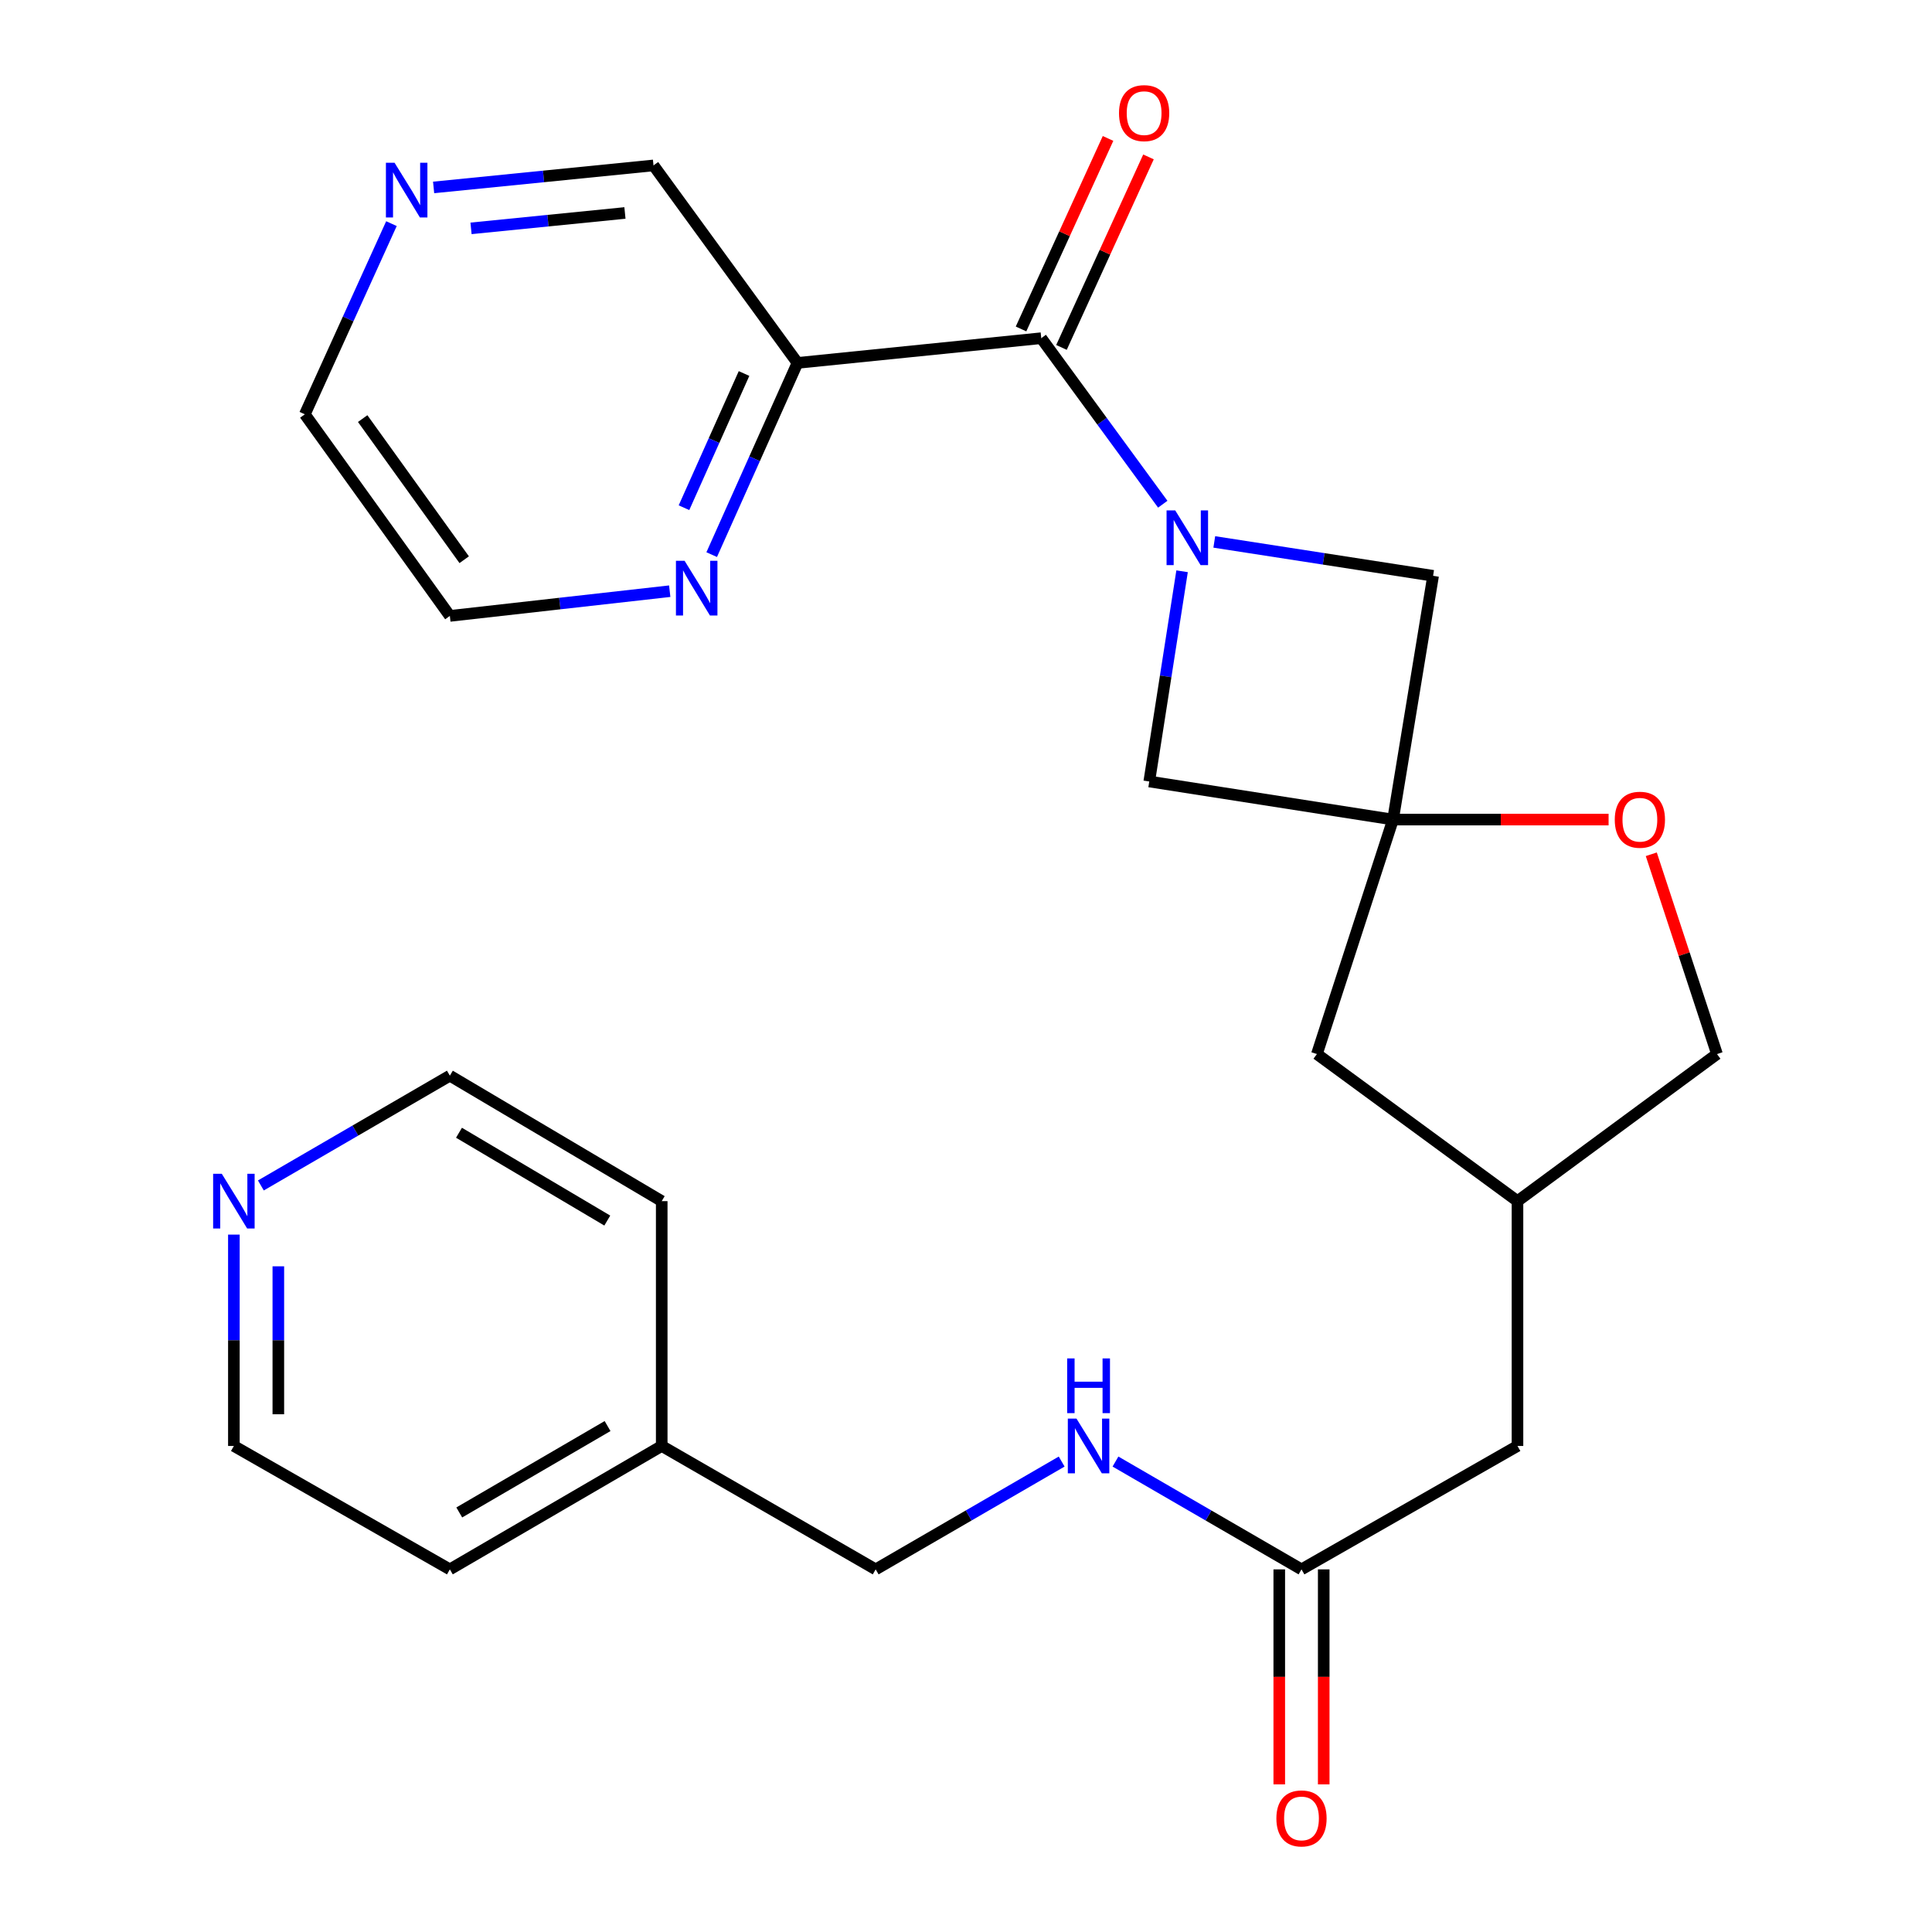 <?xml version='1.0' encoding='iso-8859-1'?>
<svg version='1.1' baseProfile='full'
              xmlns='http://www.w3.org/2000/svg'
                      xmlns:rdkit='http://www.rdkit.org/xml'
                      xmlns:xlink='http://www.w3.org/1999/xlink'
                  xml:space='preserve'
width='1000px' height='1000px' viewBox='0 0 1000 1000'>
<!-- END OF HEADER -->
<rect style='opacity:1.0;fill:#FFFFFF;stroke:none' width='1000' height='1000' x='0' y='0'> </rect>
<path class='bond-0' d='M 601.846,260.977 L 570.398,218.012' style='fill:none;fill-rule:evenodd;stroke:#0000FF;stroke-width:6px;stroke-linecap:butt;stroke-linejoin:miter;stroke-opacity:1' />
<path class='bond-0' d='M 570.398,218.012 L 538.95,175.046' style='fill:none;fill-rule:evenodd;stroke:#000000;stroke-width:6px;stroke-linecap:butt;stroke-linejoin:miter;stroke-opacity:1' />
<path class='bond-3' d='M 628.511,280.499 L 685.142,289.268' style='fill:none;fill-rule:evenodd;stroke:#0000FF;stroke-width:6px;stroke-linecap:butt;stroke-linejoin:miter;stroke-opacity:1' />
<path class='bond-3' d='M 685.142,289.268 L 741.774,298.037' style='fill:none;fill-rule:evenodd;stroke:#000000;stroke-width:6px;stroke-linecap:butt;stroke-linejoin:miter;stroke-opacity:1' />
<path class='bond-4' d='M 611.843,295.689 L 603.348,350.094' style='fill:none;fill-rule:evenodd;stroke:#0000FF;stroke-width:6px;stroke-linecap:butt;stroke-linejoin:miter;stroke-opacity:1' />
<path class='bond-4' d='M 603.348,350.094 L 594.853,404.498' style='fill:none;fill-rule:evenodd;stroke:#000000;stroke-width:6px;stroke-linecap:butt;stroke-linejoin:miter;stroke-opacity:1' />
<path class='bond-2' d='M 538.95,175.046 L 412.776,187.842' style='fill:none;fill-rule:evenodd;stroke:#000000;stroke-width:6px;stroke-linecap:butt;stroke-linejoin:miter;stroke-opacity:1' />
<path class='bond-8' d='M 549.415,179.826 L 571.935,130.521' style='fill:none;fill-rule:evenodd;stroke:#000000;stroke-width:6px;stroke-linecap:butt;stroke-linejoin:miter;stroke-opacity:1' />
<path class='bond-8' d='M 571.935,130.521 L 594.454,81.216' style='fill:none;fill-rule:evenodd;stroke:#FF0000;stroke-width:6px;stroke-linecap:butt;stroke-linejoin:miter;stroke-opacity:1' />
<path class='bond-8' d='M 528.485,170.266 L 551.004,120.961' style='fill:none;fill-rule:evenodd;stroke:#000000;stroke-width:6px;stroke-linecap:butt;stroke-linejoin:miter;stroke-opacity:1' />
<path class='bond-8' d='M 551.004,120.961 L 573.523,71.656' style='fill:none;fill-rule:evenodd;stroke:#FF0000;stroke-width:6px;stroke-linecap:butt;stroke-linejoin:miter;stroke-opacity:1' />
<path class='bond-1' d='M 721.026,424.211 L 594.853,404.498' style='fill:none;fill-rule:evenodd;stroke:#000000;stroke-width:6px;stroke-linecap:butt;stroke-linejoin:miter;stroke-opacity:1' />
<path class='bond-5' d='M 721.026,424.211 L 776.815,424.211' style='fill:none;fill-rule:evenodd;stroke:#000000;stroke-width:6px;stroke-linecap:butt;stroke-linejoin:miter;stroke-opacity:1' />
<path class='bond-5' d='M 776.815,424.211 L 832.604,424.211' style='fill:none;fill-rule:evenodd;stroke:#FF0000;stroke-width:6px;stroke-linecap:butt;stroke-linejoin:miter;stroke-opacity:1' />
<path class='bond-10' d='M 721.026,424.211 L 681.628,545.578' style='fill:none;fill-rule:evenodd;stroke:#000000;stroke-width:6px;stroke-linecap:butt;stroke-linejoin:miter;stroke-opacity:1' />
<path class='bond-26' d='M 721.026,424.211 L 741.774,298.037' style='fill:none;fill-rule:evenodd;stroke:#000000;stroke-width:6px;stroke-linecap:butt;stroke-linejoin:miter;stroke-opacity:1' />
<path class='bond-7' d='M 412.776,187.842 L 390.574,237.459' style='fill:none;fill-rule:evenodd;stroke:#000000;stroke-width:6px;stroke-linecap:butt;stroke-linejoin:miter;stroke-opacity:1' />
<path class='bond-7' d='M 390.574,237.459 L 368.371,287.075' style='fill:none;fill-rule:evenodd;stroke:#0000FF;stroke-width:6px;stroke-linecap:butt;stroke-linejoin:miter;stroke-opacity:1' />
<path class='bond-7' d='M 385.112,193.329 L 369.57,228.06' style='fill:none;fill-rule:evenodd;stroke:#000000;stroke-width:6px;stroke-linecap:butt;stroke-linejoin:miter;stroke-opacity:1' />
<path class='bond-7' d='M 369.57,228.06 L 354.029,262.792' style='fill:none;fill-rule:evenodd;stroke:#0000FF;stroke-width:6px;stroke-linecap:butt;stroke-linejoin:miter;stroke-opacity:1' />
<path class='bond-17' d='M 412.776,187.842 L 338.248,85.625' style='fill:none;fill-rule:evenodd;stroke:#000000;stroke-width:6px;stroke-linecap:butt;stroke-linejoin:miter;stroke-opacity:1' />
<path class='bond-16' d='M 854.702,442.165 L 871.706,493.871' style='fill:none;fill-rule:evenodd;stroke:#FF0000;stroke-width:6px;stroke-linecap:butt;stroke-linejoin:miter;stroke-opacity:1' />
<path class='bond-16' d='M 871.706,493.871 L 888.709,545.578' style='fill:none;fill-rule:evenodd;stroke:#000000;stroke-width:6px;stroke-linecap:butt;stroke-linejoin:miter;stroke-opacity:1' />
<path class='bond-6' d='M 673.651,812.307 L 785.443,748.428' style='fill:none;fill-rule:evenodd;stroke:#000000;stroke-width:6px;stroke-linecap:butt;stroke-linejoin:miter;stroke-opacity:1' />
<path class='bond-9' d='M 673.651,812.307 L 625.509,784.403' style='fill:none;fill-rule:evenodd;stroke:#000000;stroke-width:6px;stroke-linecap:butt;stroke-linejoin:miter;stroke-opacity:1' />
<path class='bond-9' d='M 625.509,784.403 L 577.368,756.499' style='fill:none;fill-rule:evenodd;stroke:#0000FF;stroke-width:6px;stroke-linecap:butt;stroke-linejoin:miter;stroke-opacity:1' />
<path class='bond-13' d='M 662.145,812.307 L 662.145,867.947' style='fill:none;fill-rule:evenodd;stroke:#000000;stroke-width:6px;stroke-linecap:butt;stroke-linejoin:miter;stroke-opacity:1' />
<path class='bond-13' d='M 662.145,867.947 L 662.145,923.587' style='fill:none;fill-rule:evenodd;stroke:#FF0000;stroke-width:6px;stroke-linecap:butt;stroke-linejoin:miter;stroke-opacity:1' />
<path class='bond-13' d='M 685.156,812.307 L 685.156,867.947' style='fill:none;fill-rule:evenodd;stroke:#000000;stroke-width:6px;stroke-linecap:butt;stroke-linejoin:miter;stroke-opacity:1' />
<path class='bond-13' d='M 685.156,867.947 L 685.156,923.587' style='fill:none;fill-rule:evenodd;stroke:#FF0000;stroke-width:6px;stroke-linecap:butt;stroke-linejoin:miter;stroke-opacity:1' />
<path class='bond-20' d='M 346.652,305.998 L 289.75,312.398' style='fill:none;fill-rule:evenodd;stroke:#0000FF;stroke-width:6px;stroke-linecap:butt;stroke-linejoin:miter;stroke-opacity:1' />
<path class='bond-20' d='M 289.75,312.398 L 232.847,318.797' style='fill:none;fill-rule:evenodd;stroke:#000000;stroke-width:6px;stroke-linecap:butt;stroke-linejoin:miter;stroke-opacity:1' />
<path class='bond-18' d='M 549.519,756.5 L 501.384,784.404' style='fill:none;fill-rule:evenodd;stroke:#0000FF;stroke-width:6px;stroke-linecap:butt;stroke-linejoin:miter;stroke-opacity:1' />
<path class='bond-18' d='M 501.384,784.404 L 453.249,812.307' style='fill:none;fill-rule:evenodd;stroke:#000000;stroke-width:6px;stroke-linecap:butt;stroke-linejoin:miter;stroke-opacity:1' />
<path class='bond-14' d='M 681.628,545.578 L 785.443,621.704' style='fill:none;fill-rule:evenodd;stroke:#000000;stroke-width:6px;stroke-linecap:butt;stroke-linejoin:miter;stroke-opacity:1' />
<path class='bond-11' d='M 224.439,97.013 L 281.343,91.319' style='fill:none;fill-rule:evenodd;stroke:#0000FF;stroke-width:6px;stroke-linecap:butt;stroke-linejoin:miter;stroke-opacity:1' />
<path class='bond-11' d='M 281.343,91.319 L 338.248,85.625' style='fill:none;fill-rule:evenodd;stroke:#000000;stroke-width:6px;stroke-linecap:butt;stroke-linejoin:miter;stroke-opacity:1' />
<path class='bond-11' d='M 243.801,118.2 L 283.634,114.215' style='fill:none;fill-rule:evenodd;stroke:#0000FF;stroke-width:6px;stroke-linecap:butt;stroke-linejoin:miter;stroke-opacity:1' />
<path class='bond-11' d='M 283.634,114.215 L 323.467,110.229' style='fill:none;fill-rule:evenodd;stroke:#000000;stroke-width:6px;stroke-linecap:butt;stroke-linejoin:miter;stroke-opacity:1' />
<path class='bond-21' d='M 202.61,115.754 L 180.196,165.1' style='fill:none;fill-rule:evenodd;stroke:#0000FF;stroke-width:6px;stroke-linecap:butt;stroke-linejoin:miter;stroke-opacity:1' />
<path class='bond-21' d='M 180.196,165.1 L 157.782,214.445' style='fill:none;fill-rule:evenodd;stroke:#000000;stroke-width:6px;stroke-linecap:butt;stroke-linejoin:miter;stroke-opacity:1' />
<path class='bond-12' d='M 121.055,639.032 L 121.055,693.73' style='fill:none;fill-rule:evenodd;stroke:#0000FF;stroke-width:6px;stroke-linecap:butt;stroke-linejoin:miter;stroke-opacity:1' />
<path class='bond-12' d='M 121.055,693.73 L 121.055,748.428' style='fill:none;fill-rule:evenodd;stroke:#000000;stroke-width:6px;stroke-linecap:butt;stroke-linejoin:miter;stroke-opacity:1' />
<path class='bond-12' d='M 144.065,655.442 L 144.065,693.73' style='fill:none;fill-rule:evenodd;stroke:#0000FF;stroke-width:6px;stroke-linecap:butt;stroke-linejoin:miter;stroke-opacity:1' />
<path class='bond-12' d='M 144.065,693.73 L 144.065,732.019' style='fill:none;fill-rule:evenodd;stroke:#000000;stroke-width:6px;stroke-linecap:butt;stroke-linejoin:miter;stroke-opacity:1' />
<path class='bond-29' d='M 135.027,613.588 L 183.937,585.176' style='fill:none;fill-rule:evenodd;stroke:#0000FF;stroke-width:6px;stroke-linecap:butt;stroke-linejoin:miter;stroke-opacity:1' />
<path class='bond-29' d='M 183.937,585.176 L 232.847,556.764' style='fill:none;fill-rule:evenodd;stroke:#000000;stroke-width:6px;stroke-linecap:butt;stroke-linejoin:miter;stroke-opacity:1' />
<path class='bond-15' d='M 785.443,621.704 L 785.443,748.428' style='fill:none;fill-rule:evenodd;stroke:#000000;stroke-width:6px;stroke-linecap:butt;stroke-linejoin:miter;stroke-opacity:1' />
<path class='bond-27' d='M 785.443,621.704 L 888.709,545.578' style='fill:none;fill-rule:evenodd;stroke:#000000;stroke-width:6px;stroke-linecap:butt;stroke-linejoin:miter;stroke-opacity:1' />
<path class='bond-19' d='M 453.249,812.307 L 342.505,748.428' style='fill:none;fill-rule:evenodd;stroke:#000000;stroke-width:6px;stroke-linecap:butt;stroke-linejoin:miter;stroke-opacity:1' />
<path class='bond-24' d='M 342.505,748.428 L 342.505,621.704' style='fill:none;fill-rule:evenodd;stroke:#000000;stroke-width:6px;stroke-linecap:butt;stroke-linejoin:miter;stroke-opacity:1' />
<path class='bond-25' d='M 342.505,748.428 L 232.847,812.307' style='fill:none;fill-rule:evenodd;stroke:#000000;stroke-width:6px;stroke-linecap:butt;stroke-linejoin:miter;stroke-opacity:1' />
<path class='bond-25' d='M 314.474,738.127 L 237.713,782.843' style='fill:none;fill-rule:evenodd;stroke:#000000;stroke-width:6px;stroke-linecap:butt;stroke-linejoin:miter;stroke-opacity:1' />
<path class='bond-28' d='M 232.847,318.797 L 157.782,214.445' style='fill:none;fill-rule:evenodd;stroke:#000000;stroke-width:6px;stroke-linecap:butt;stroke-linejoin:miter;stroke-opacity:1' />
<path class='bond-28' d='M 240.267,289.707 L 187.721,216.661' style='fill:none;fill-rule:evenodd;stroke:#000000;stroke-width:6px;stroke-linecap:butt;stroke-linejoin:miter;stroke-opacity:1' />
<path class='bond-22' d='M 232.847,556.764 L 342.505,621.704' style='fill:none;fill-rule:evenodd;stroke:#000000;stroke-width:6px;stroke-linecap:butt;stroke-linejoin:miter;stroke-opacity:1' />
<path class='bond-22' d='M 237.571,586.304 L 314.331,631.762' style='fill:none;fill-rule:evenodd;stroke:#000000;stroke-width:6px;stroke-linecap:butt;stroke-linejoin:miter;stroke-opacity:1' />
<path class='bond-23' d='M 121.055,748.428 L 232.847,812.307' style='fill:none;fill-rule:evenodd;stroke:#000000;stroke-width:6px;stroke-linecap:butt;stroke-linejoin:miter;stroke-opacity:1' />
<path  class='atom-0' d='M 608.292 264.177
L 617.572 279.177
Q 618.492 280.657, 619.972 283.337
Q 621.452 286.017, 621.532 286.177
L 621.532 264.177
L 625.292 264.177
L 625.292 292.497
L 621.412 292.497
L 611.452 276.097
Q 610.292 274.177, 609.052 271.977
Q 607.852 269.777, 607.492 269.097
L 607.492 292.497
L 603.812 292.497
L 603.812 264.177
L 608.292 264.177
' fill='#0000FF'/>
<path  class='atom-6' d='M 835.798 424.291
Q 835.798 417.491, 839.158 413.691
Q 842.518 409.891, 848.798 409.891
Q 855.078 409.891, 858.438 413.691
Q 861.798 417.491, 861.798 424.291
Q 861.798 431.171, 858.398 435.091
Q 854.998 438.971, 848.798 438.971
Q 842.558 438.971, 839.158 435.091
Q 835.798 431.211, 835.798 424.291
M 848.798 435.771
Q 853.118 435.771, 855.438 432.891
Q 857.798 429.971, 857.798 424.291
Q 857.798 418.731, 855.438 415.931
Q 853.118 413.091, 848.798 413.091
Q 844.478 413.091, 842.118 415.891
Q 839.798 418.691, 839.798 424.291
Q 839.798 430.011, 842.118 432.891
Q 844.478 435.771, 848.798 435.771
' fill='#FF0000'/>
<path  class='atom-8' d='M 354.346 290.269
L 363.626 305.269
Q 364.546 306.749, 366.026 309.429
Q 367.506 312.109, 367.586 312.269
L 367.586 290.269
L 371.346 290.269
L 371.346 318.589
L 367.466 318.589
L 357.506 302.189
Q 356.346 300.269, 355.106 298.069
Q 353.906 295.869, 353.546 295.189
L 353.546 318.589
L 349.866 318.589
L 349.866 290.269
L 354.346 290.269
' fill='#0000FF'/>
<path  class='atom-9' d='M 579.194 58.552
Q 579.194 51.752, 582.554 47.952
Q 585.914 44.152, 592.194 44.152
Q 598.474 44.152, 601.834 47.952
Q 605.194 51.752, 605.194 58.552
Q 605.194 65.432, 601.794 69.352
Q 598.394 73.232, 592.194 73.232
Q 585.954 73.232, 582.554 69.352
Q 579.194 65.472, 579.194 58.552
M 592.194 70.032
Q 596.514 70.032, 598.834 67.152
Q 601.194 64.232, 601.194 58.552
Q 601.194 52.992, 598.834 50.192
Q 596.514 47.352, 592.194 47.352
Q 587.874 47.352, 585.514 50.152
Q 583.194 52.952, 583.194 58.552
Q 583.194 64.272, 585.514 67.152
Q 587.874 70.032, 592.194 70.032
' fill='#FF0000'/>
<path  class='atom-10' d='M 557.183 734.268
L 566.463 749.268
Q 567.383 750.748, 568.863 753.428
Q 570.343 756.108, 570.423 756.268
L 570.423 734.268
L 574.183 734.268
L 574.183 762.588
L 570.303 762.588
L 560.343 746.188
Q 559.183 744.268, 557.943 742.068
Q 556.743 739.868, 556.383 739.188
L 556.383 762.588
L 552.703 762.588
L 552.703 734.268
L 557.183 734.268
' fill='#0000FF'/>
<path  class='atom-10' d='M 552.363 703.116
L 556.203 703.116
L 556.203 715.156
L 570.683 715.156
L 570.683 703.116
L 574.523 703.116
L 574.523 731.436
L 570.683 731.436
L 570.683 718.356
L 556.203 718.356
L 556.203 731.436
L 552.363 731.436
L 552.363 703.116
' fill='#0000FF'/>
<path  class='atom-12' d='M 204.229 84.248
L 213.509 99.248
Q 214.429 100.728, 215.909 103.408
Q 217.389 106.088, 217.469 106.248
L 217.469 84.248
L 221.229 84.248
L 221.229 112.568
L 217.349 112.568
L 207.389 96.168
Q 206.229 94.248, 204.989 92.048
Q 203.789 89.848, 203.429 89.168
L 203.429 112.568
L 199.749 112.568
L 199.749 84.248
L 204.229 84.248
' fill='#0000FF'/>
<path  class='atom-13' d='M 114.795 607.544
L 124.075 622.544
Q 124.995 624.024, 126.475 626.704
Q 127.955 629.384, 128.035 629.544
L 128.035 607.544
L 131.795 607.544
L 131.795 635.864
L 127.915 635.864
L 117.955 619.464
Q 116.795 617.544, 115.555 615.344
Q 114.355 613.144, 113.995 612.464
L 113.995 635.864
L 110.315 635.864
L 110.315 607.544
L 114.795 607.544
' fill='#0000FF'/>
<path  class='atom-14' d='M 660.651 941.208
Q 660.651 934.408, 664.011 930.608
Q 667.371 926.808, 673.651 926.808
Q 679.931 926.808, 683.291 930.608
Q 686.651 934.408, 686.651 941.208
Q 686.651 948.088, 683.251 952.008
Q 679.851 955.888, 673.651 955.888
Q 667.411 955.888, 664.011 952.008
Q 660.651 948.128, 660.651 941.208
M 673.651 952.688
Q 677.971 952.688, 680.291 949.808
Q 682.651 946.888, 682.651 941.208
Q 682.651 935.648, 680.291 932.848
Q 677.971 930.008, 673.651 930.008
Q 669.331 930.008, 666.971 932.808
Q 664.651 935.608, 664.651 941.208
Q 664.651 946.928, 666.971 949.808
Q 669.331 952.688, 673.651 952.688
' fill='#FF0000'/>
</svg>
